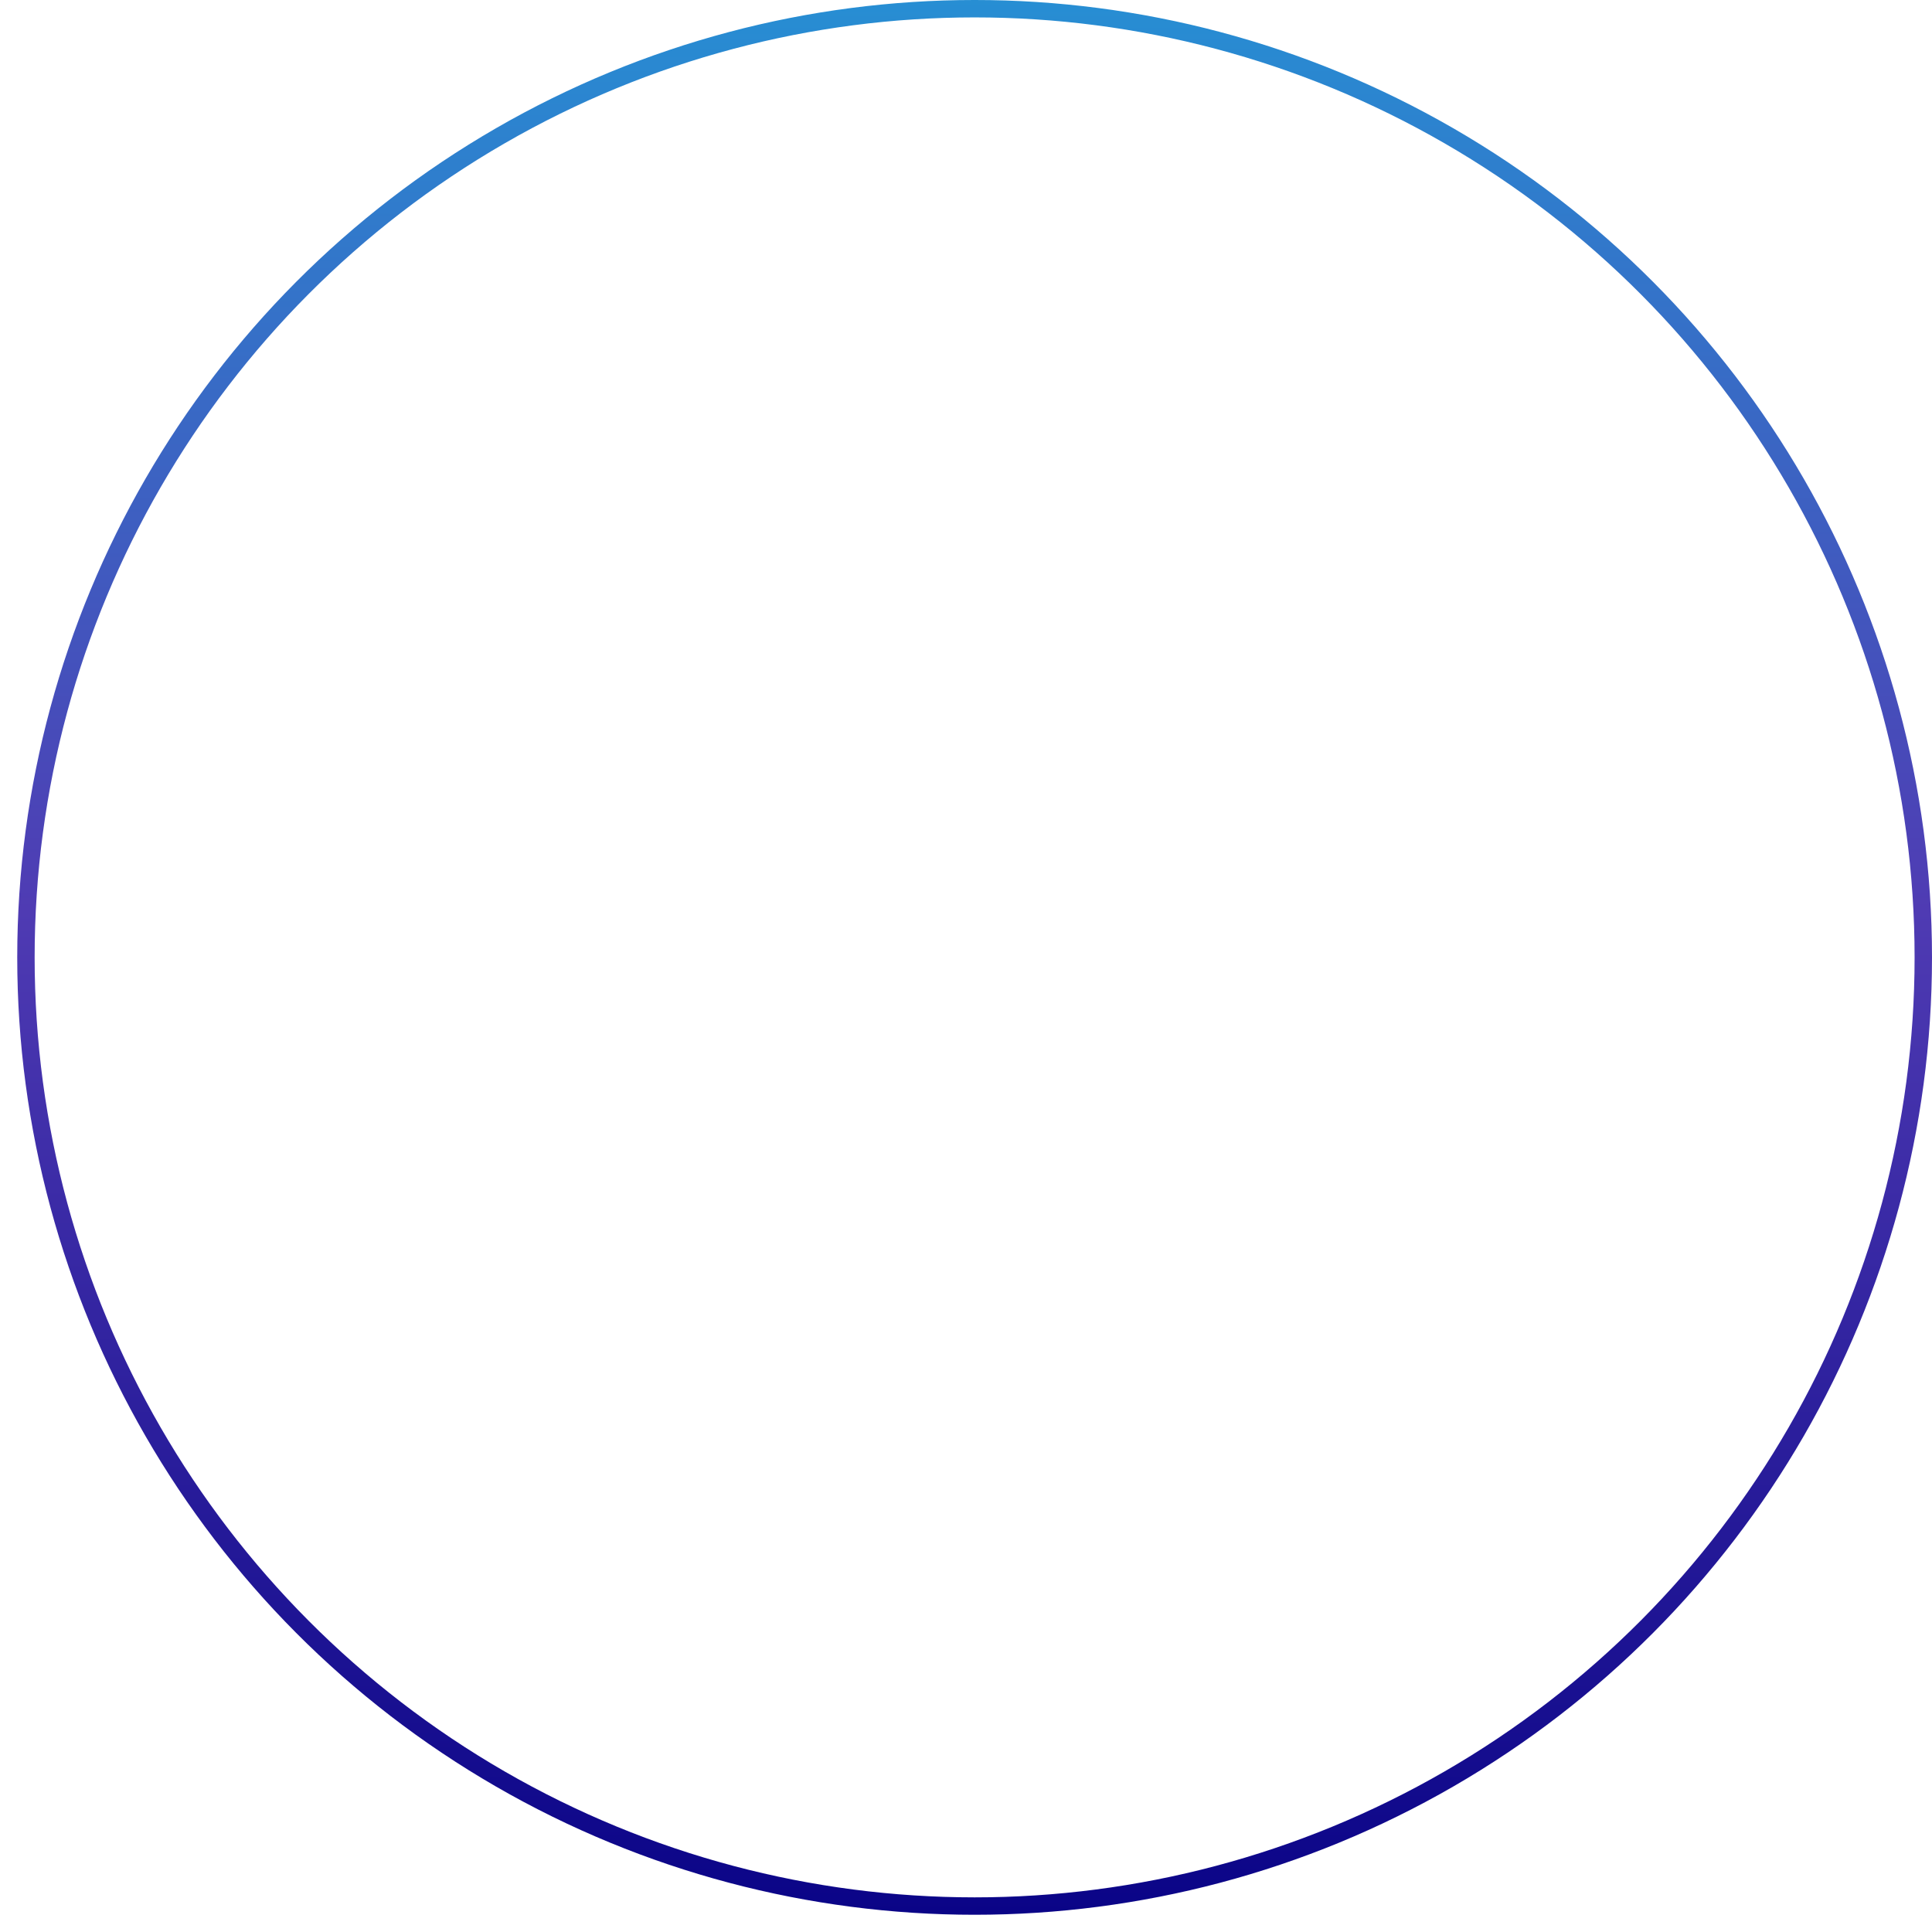 <svg width="111" height="111" viewBox="0 0 111 111" fill="none" xmlns="http://www.w3.org/2000/svg">
<circle cx="55.995" cy="55.005" r="54.505" stroke="url(#paint0_linear_637_1596)"/>
<defs>
<linearGradient id="paint0_linear_637_1596" x1="55.995" y1="0" x2="55.995" y2="110.01" gradientUnits="userSpaceOnUse">
<stop stop-color="#278ED3"/>
<stop offset="0.475" stop-color="#4F3BB3"/>
<stop offset="1" stop-color="#0A0487"/>
</linearGradient>
</defs>
</svg>
